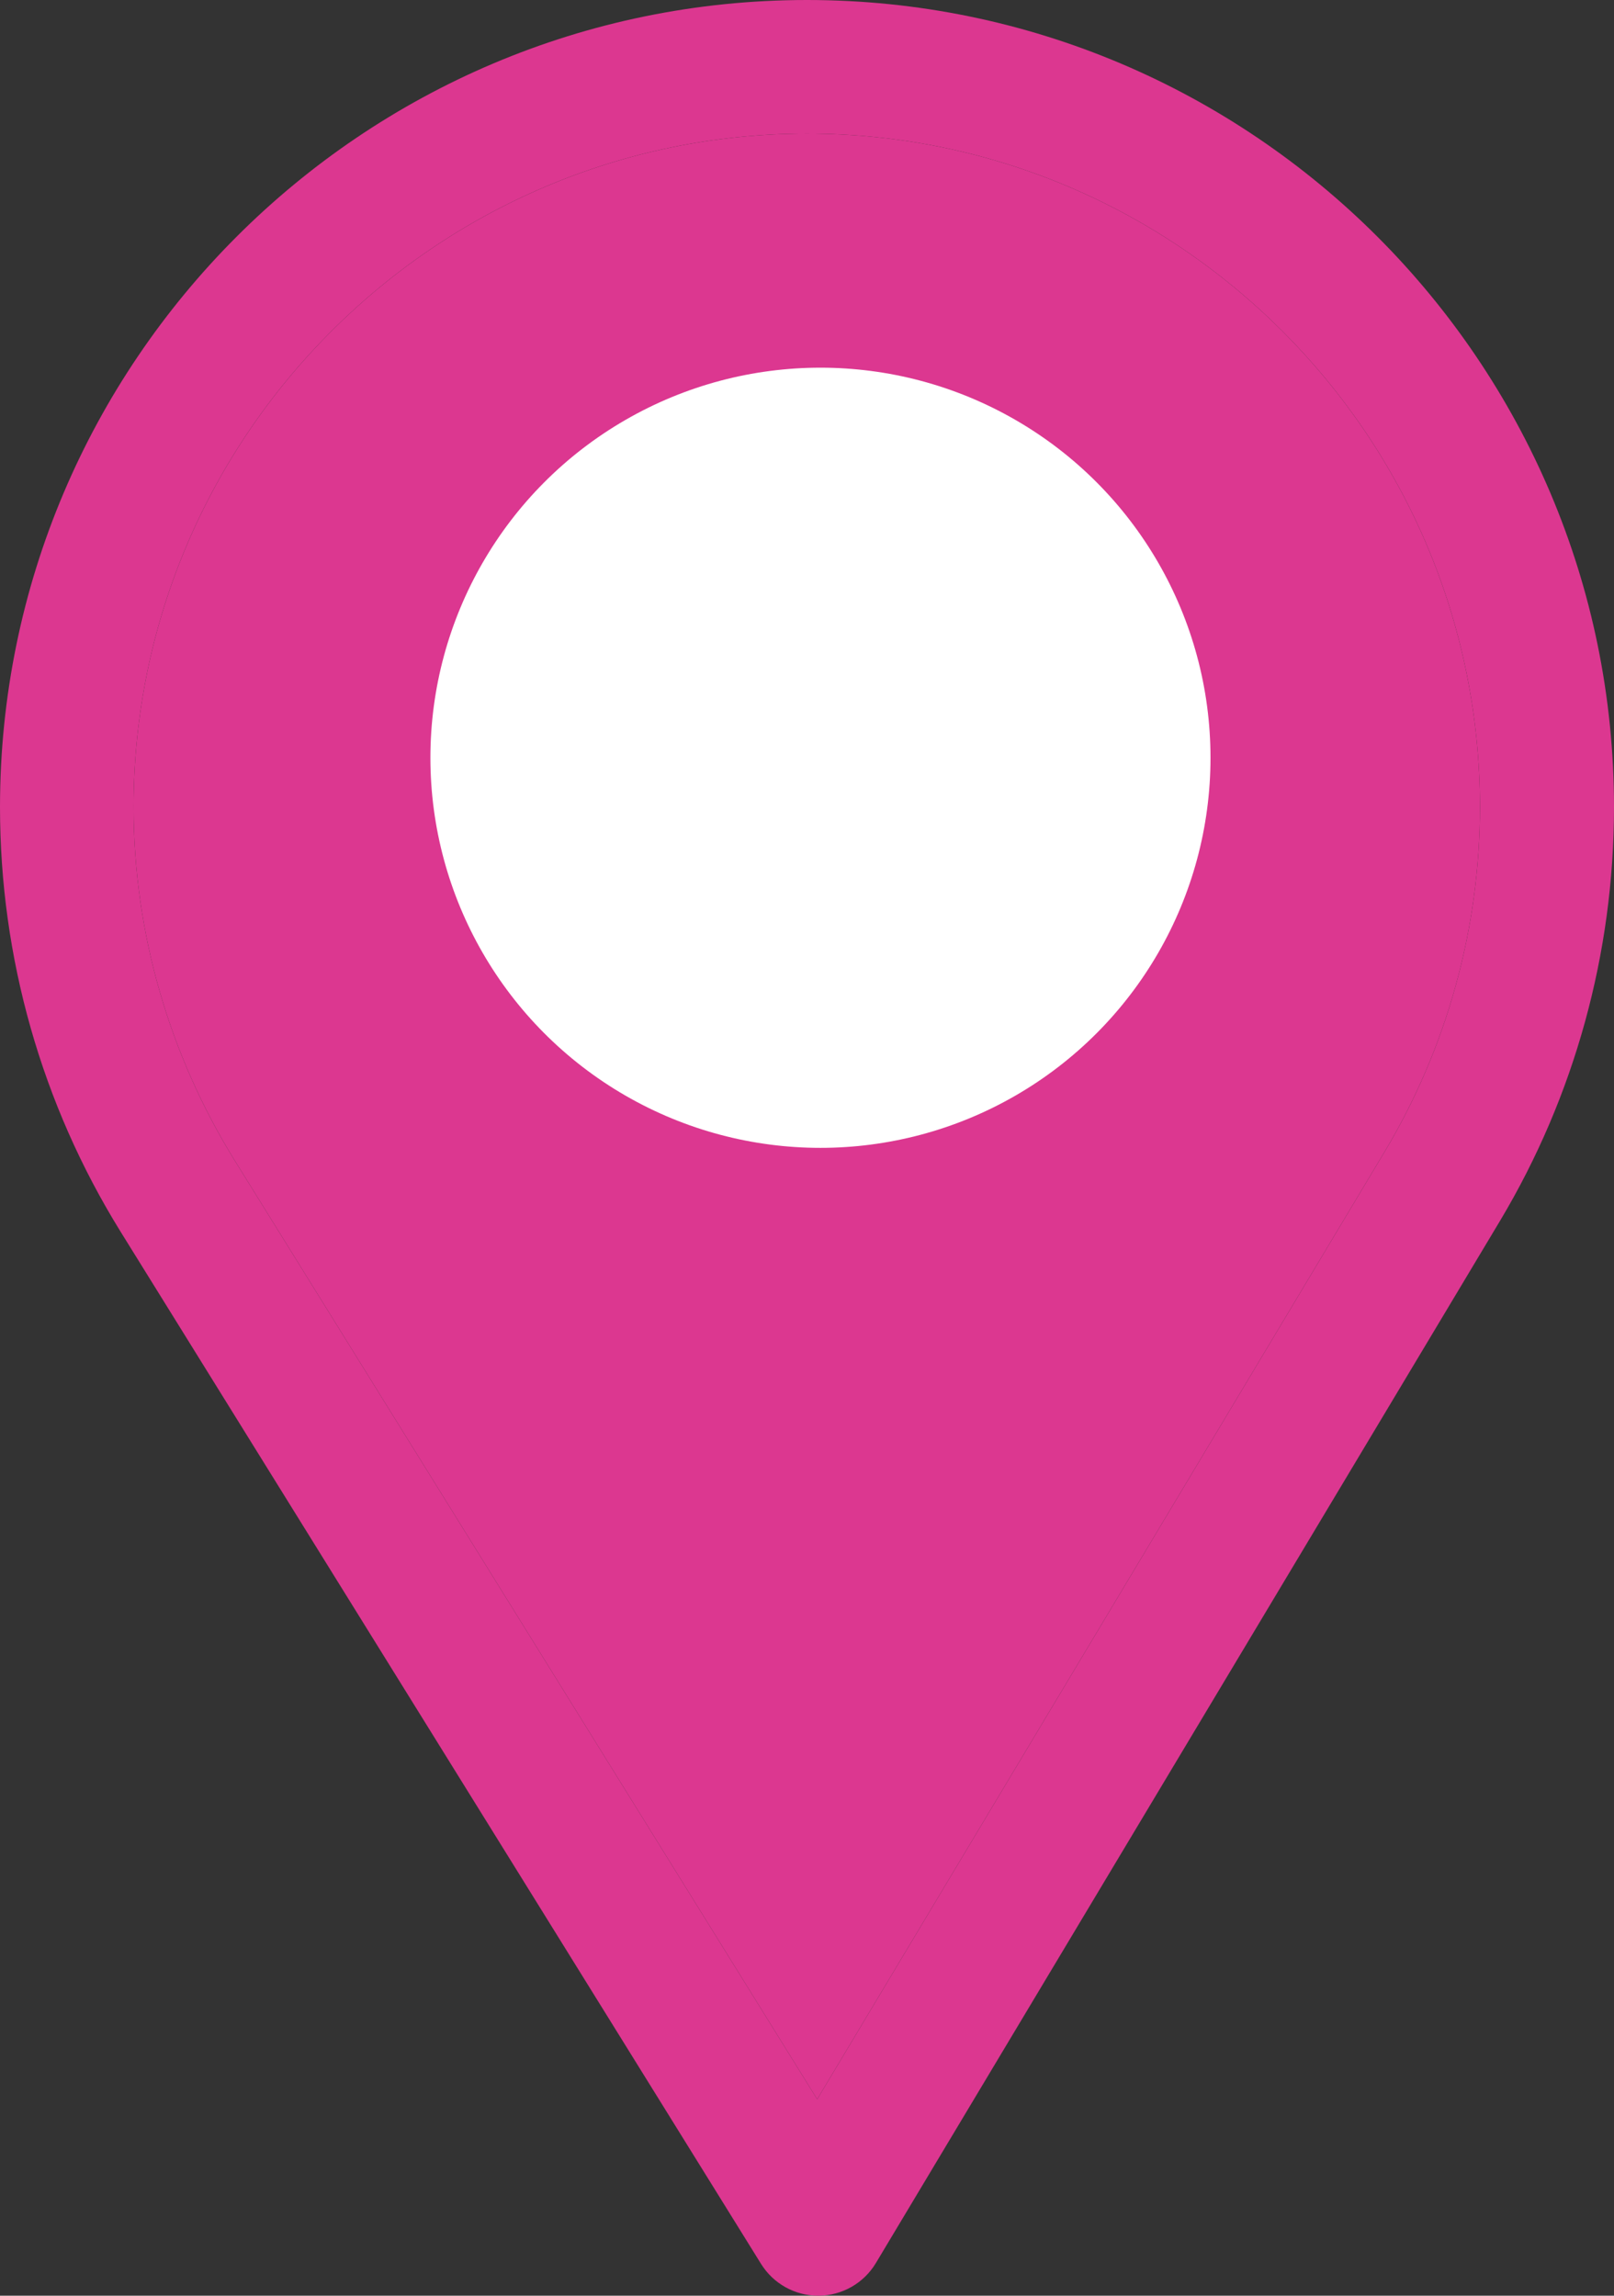 <?xml version="1.0" encoding="UTF-8"?> <svg xmlns="http://www.w3.org/2000/svg" width="360" height="512" viewBox="0 0 360 512" fill="none"><rect x="0" y="0" width="360" height="512" fill="#333333" stroke="none"/> <path d="M180 0C80.748 0 0 80.748 0 180C0 213.534 9.289 246.26 26.869 274.652L169.754 504.909C172.491 509.32 177.313 512 182.499 512C182.539 512 182.578 512 182.618 512C187.849 511.959 192.681 509.196 195.368 504.708L334.611 272.22C351.221 244.428 360 212.539 360 180C360 80.748 279.252 0 180 0ZM308.866 256.818L182.272 468.186L52.367 258.846C37.734 235.214 29.8 207.95 29.8 180C29.8 97.29 97.29 29.8 180 29.8C262.71 29.8 330.1 97.29 330.1 180C330.1 207.121 322.689 233.688 308.866 256.818Z" fill="#DC3790"></path> <path d="M308.866 256.818L182.272 468.186L52.367 258.846C37.734 235.214 29.8 207.95 29.8 180C29.8 97.29 97.29 29.8 180 29.8C262.71 29.8 330.1 97.29 330.1 180C330.1 207.121 322.689 233.688 308.866 256.818Z" fill="#DC3790"></path> <path d="M180 90C130.374 90 90 130.374 90 180C90 229.309 129.717 270 180 270C230.903 270 270 228.767 270 180C270 130.374 229.626 90 180 90ZM180 240.2C146.743 240.2 119.8 213.167 119.8 180C119.8 146.916 146.916 119.8 180 119.8C213.084 119.8 240.1 146.916 240.1 180C240.1 212.683 213.784 240.2 180 240.2Z" fill="#DC3790"></path> <circle cx="183" cy="169" r="87" fill="white"></circle> </svg> 